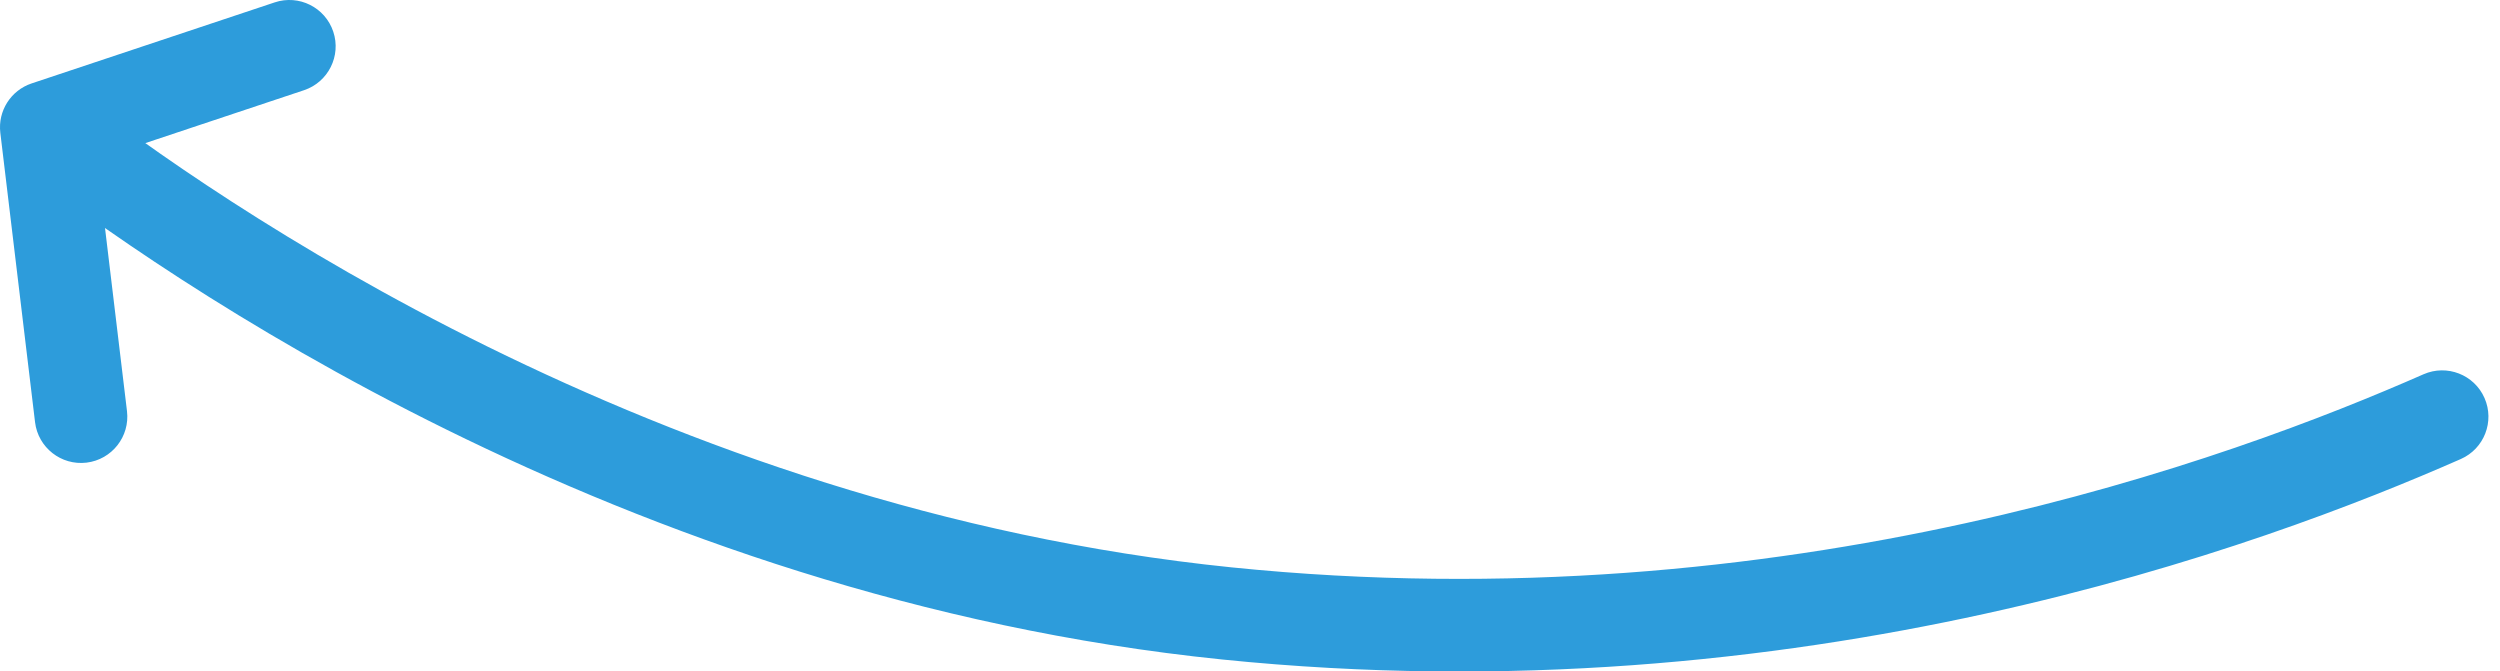 <svg width="108" height="29" viewBox="0 0 108 29" fill="none" xmlns="http://www.w3.org/2000/svg">
<path d="M2 5.5L1.368 3.603C0.467 3.903 -0.099 4.795 0.014 5.738L2 5.5ZM53 26.5L53.203 24.51L53 26.5ZM106.305 19.831C107.317 19.386 107.775 18.206 107.331 17.195C106.886 16.183 105.706 15.725 104.695 16.169L106.305 19.831ZM1.514 18.238C1.646 19.335 2.642 20.117 3.738 19.986C4.835 19.854 5.617 18.858 5.486 17.762L1.514 18.238ZM13.133 3.897C14.18 3.548 14.747 2.415 14.397 1.368C14.048 0.32 12.915 -0.247 11.867 0.103L13.133 3.897ZM2 5.5L0.772 7.079C6.879 11.829 26.761 25.833 52.797 28.49L53 26.5L53.203 24.51C28.279 21.967 9.121 8.505 3.228 3.921L2 5.5ZM53 26.5L52.797 28.49C77.786 31.04 97.823 23.563 106.305 19.831L105.5 18L104.695 16.169C96.511 19.77 77.214 26.96 53.203 24.51L53 26.5ZM3.5 18L5.486 17.762L3.986 5.262L2 5.5L0.014 5.738L1.514 18.238L3.5 18ZM2 5.5L2.632 7.397L13.133 3.897L12.5 2L11.867 0.103L1.368 3.603L2 5.5Z" fill="#2D9CDB"/>
</svg>
